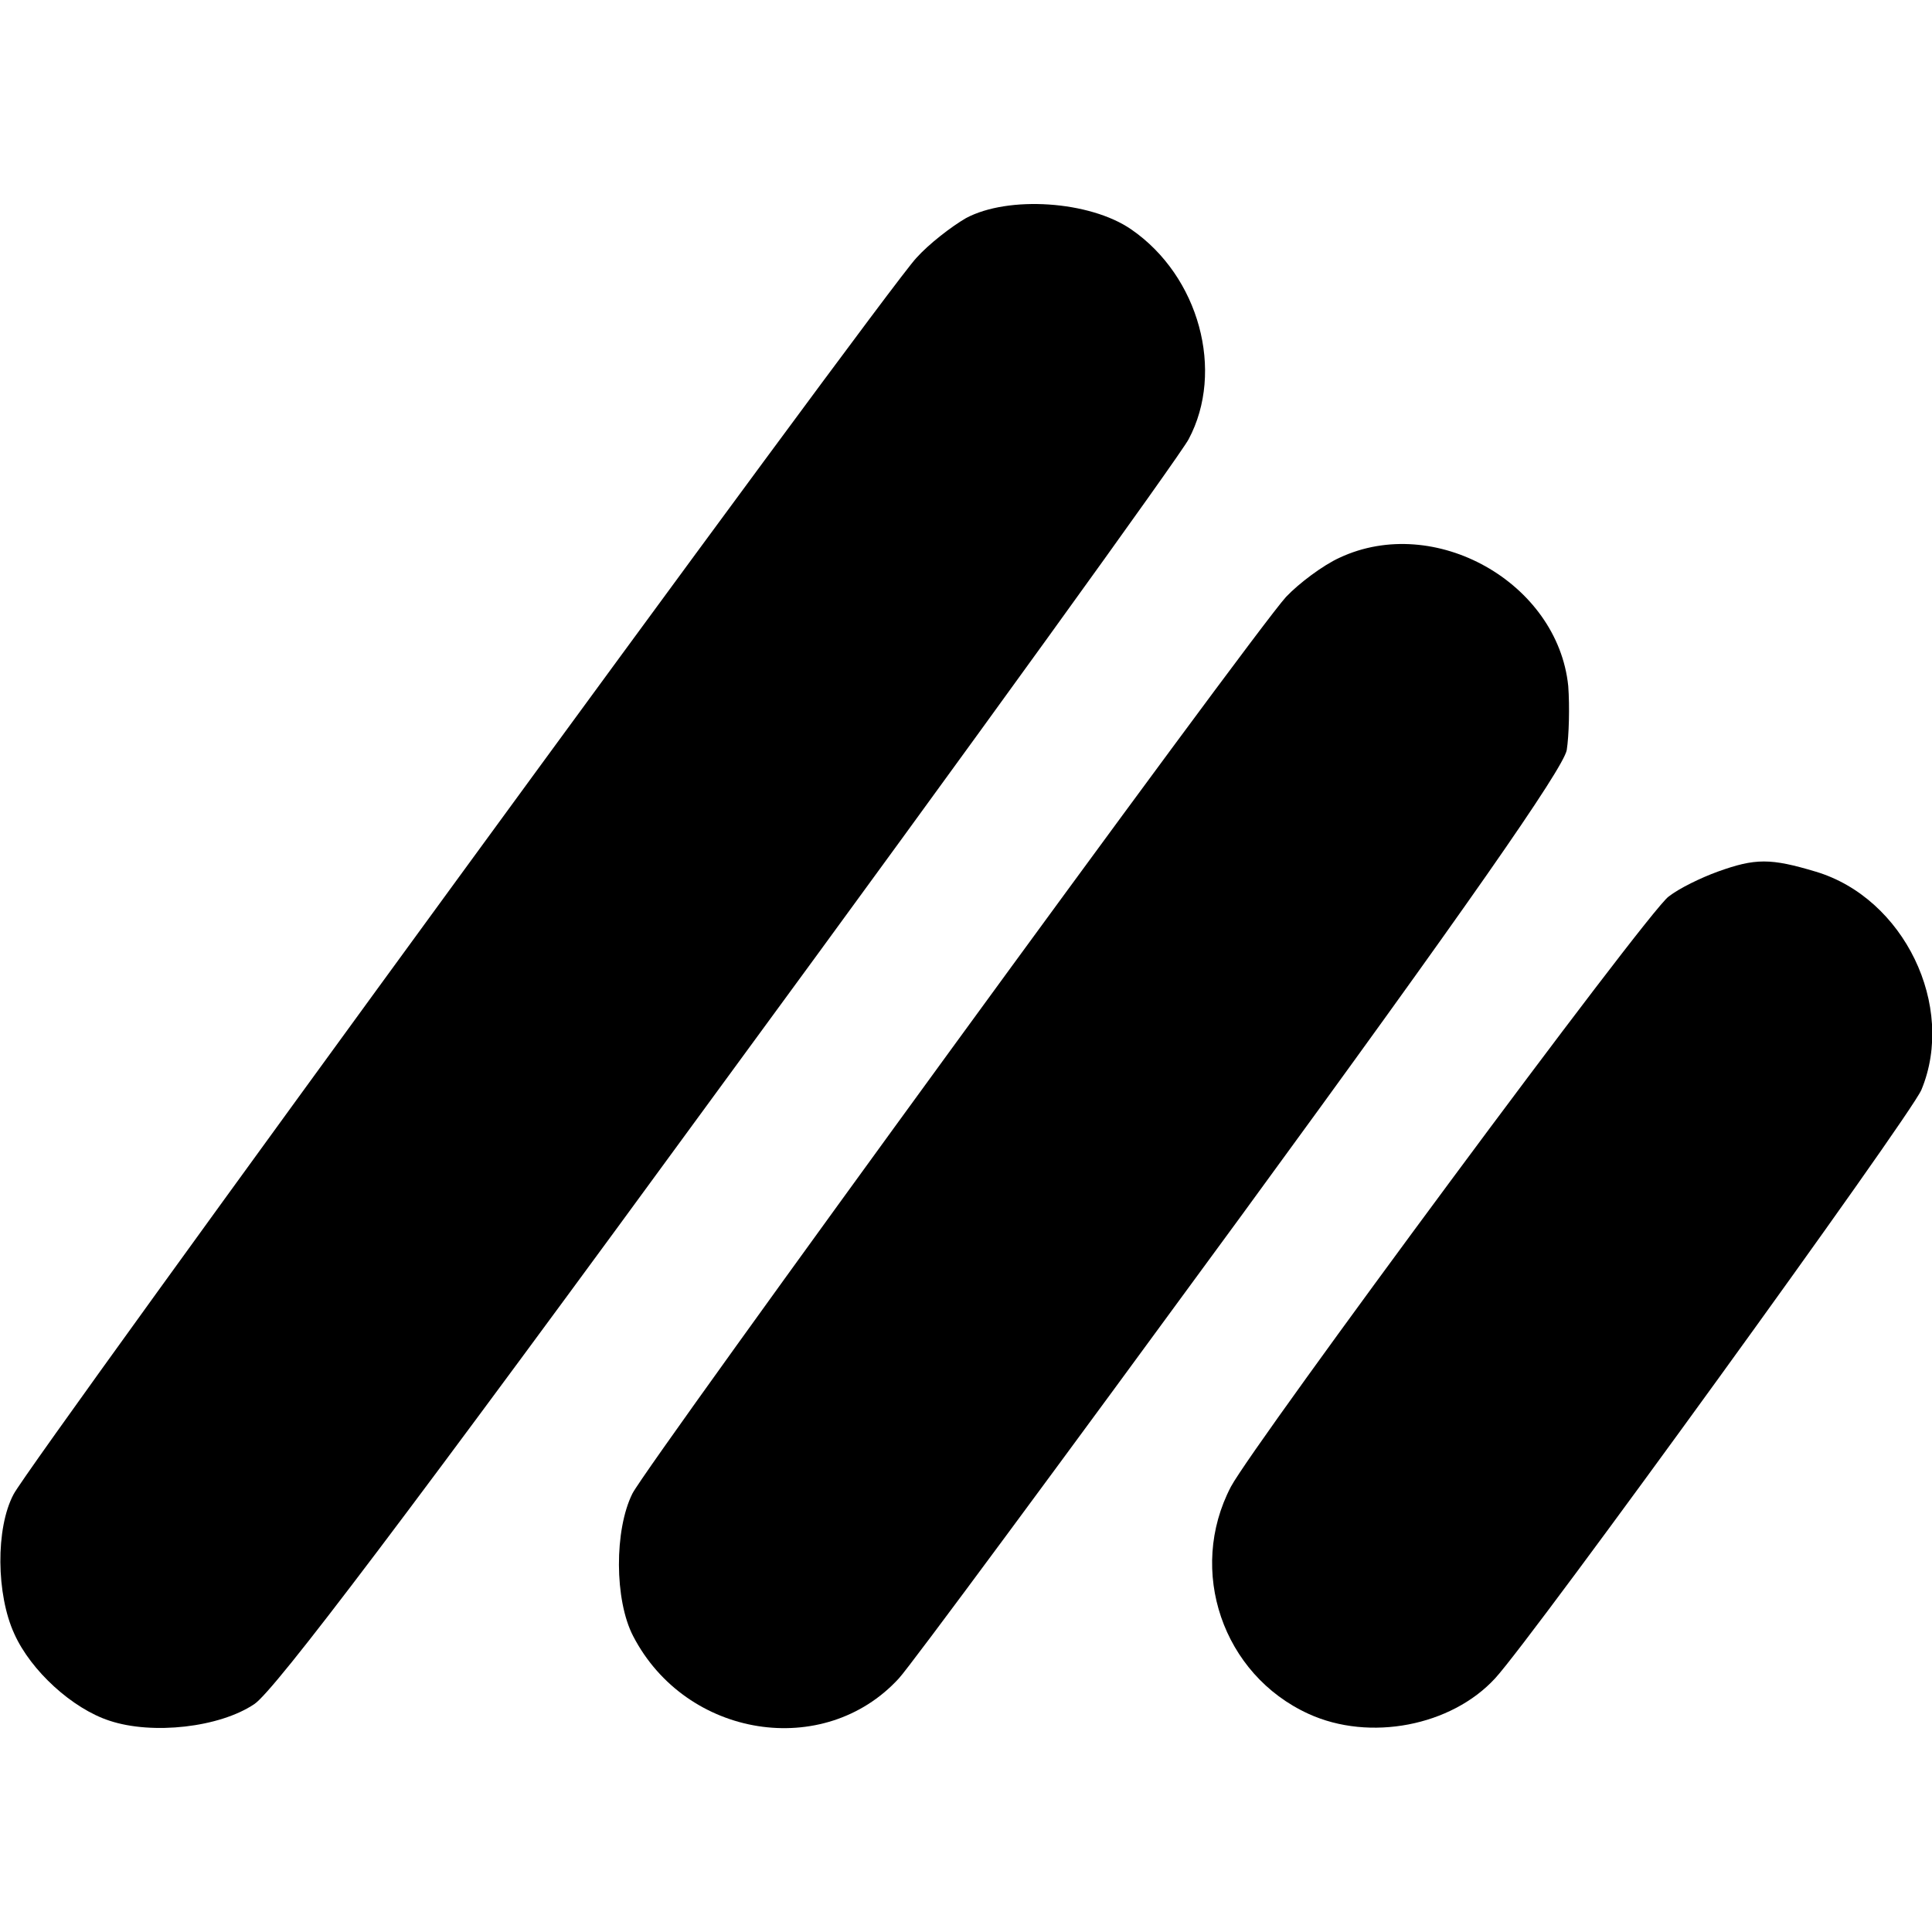 <?xml version="1.0" standalone="no"?>
<!DOCTYPE svg PUBLIC "-//W3C//DTD SVG 20010904//EN"
 "http://www.w3.org/TR/2001/REC-SVG-20010904/DTD/svg10.dtd">
<svg version="1.0" xmlns="http://www.w3.org/2000/svg"
 width="256pt" height="256pt" viewBox="0 0 256 256"
 preserveAspectRatio="xMidYMid meet">
<g transform="translate(0,256) scale(0.1,-0.1)"
fill="#000000" stroke="none">
<path d="M1280 2271 c-19 -11 -49 -34 -66 -53 -43 -46 -1174 -1595 -1196
-1638 -24 -45 -23 -133 1 -185 22 -49 77 -99 126 -115 57 -19 146 -9 192 22
27 18 202 249 628 832 325 443 599 823 610 844 48 90 14 216 -76 278 -55 38
-163 45 -219 15z"/>
<path d="M1775 1821 c-22 -10 -54 -34 -71 -52 -44 -48 -845 -1147 -866 -1188
-24 -48 -24 -141 1 -189 70 -135 253 -164 352 -56 15 16 218 291 453 612 299
409 427 593 432 618 3 19 4 58 2 85 -14 137 -177 229 -303 170z"/>
<path d="M2276 1405 c-22 -8 -51 -22 -65 -33 -28 -20 -549 -724 -580 -782 -58
-111 -11 -249 103 -301 81 -37 189 -16 247 47 50 54 551 746 565 780 46 111
-23 254 -140 289 -60 18 -80 18 -130 0z"/>
</g>
</svg>
